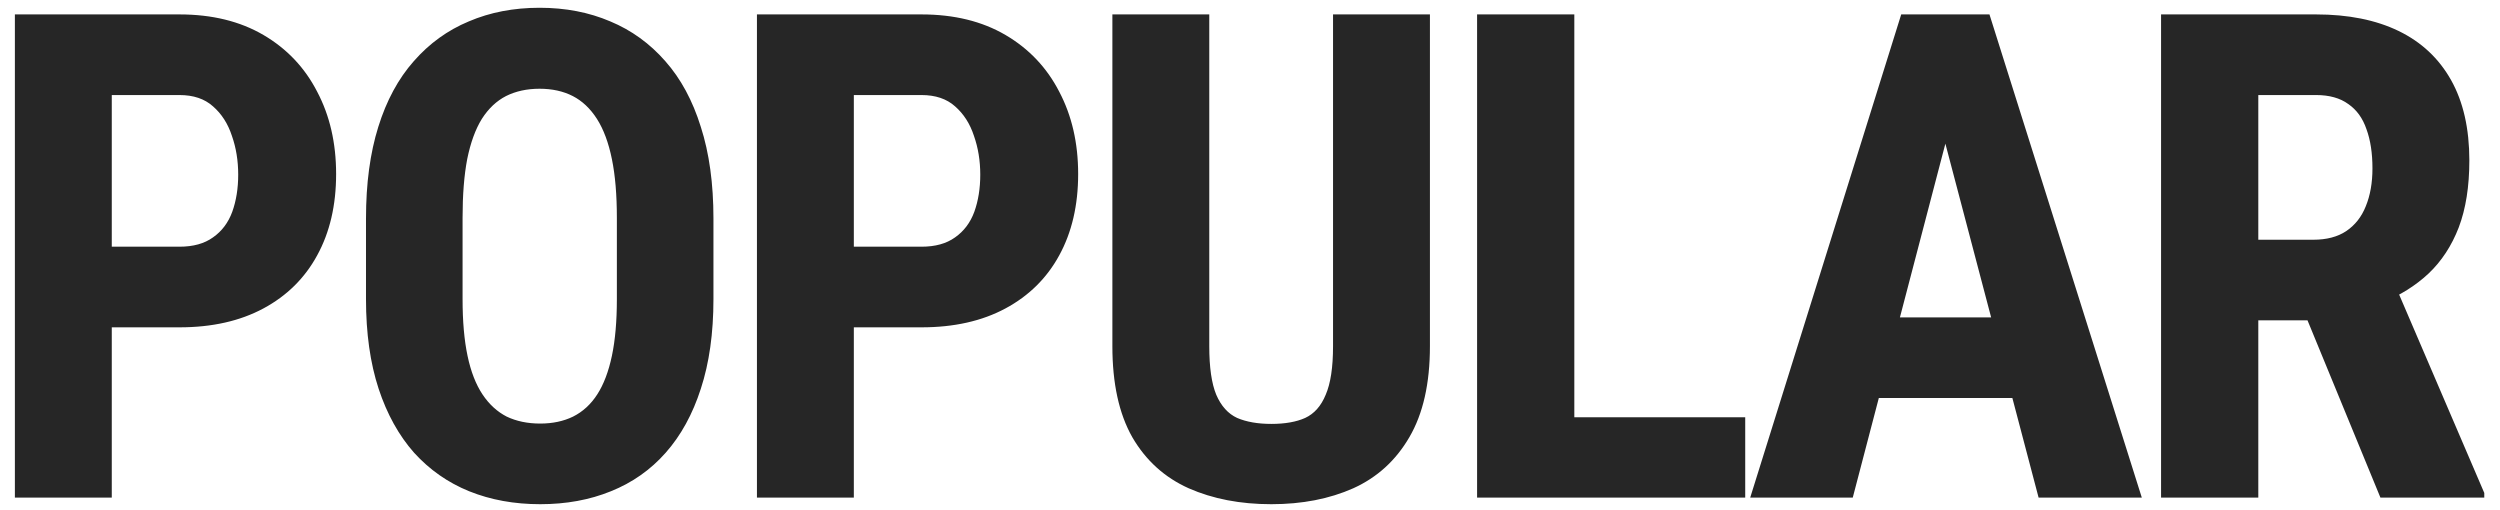 <svg width="103" height="21" viewBox="0 0 103 21" fill="none" xmlns="http://www.w3.org/2000/svg">
<path d="M7.395 13.486H3.32V10.164H7.395C7.96 10.164 8.42 10.037 8.775 9.781C9.14 9.526 9.404 9.175 9.568 8.729C9.732 8.273 9.814 7.762 9.814 7.197C9.814 6.623 9.728 6.09 9.555 5.598C9.391 5.096 9.131 4.691 8.775 4.381C8.429 4.071 7.969 3.916 7.395 3.916H4.605V20.5H0.613V0.594H7.395C8.734 0.594 9.887 0.876 10.854 1.441C11.82 2.007 12.558 2.786 13.068 3.779C13.588 4.764 13.848 5.894 13.848 7.17C13.848 8.455 13.588 9.572 13.068 10.52C12.558 11.458 11.82 12.188 10.854 12.707C9.887 13.227 8.734 13.486 7.395 13.486ZM29.394 9.002V12.324C29.394 13.728 29.221 14.958 28.874 16.016C28.537 17.064 28.054 17.943 27.425 18.654C26.805 19.356 26.053 19.885 25.169 20.24C24.294 20.596 23.323 20.773 22.257 20.773C21.191 20.773 20.215 20.596 19.331 20.24C18.456 19.885 17.7 19.356 17.062 18.654C16.433 17.943 15.945 17.064 15.599 16.016C15.252 14.958 15.079 13.728 15.079 12.324V9.002C15.079 7.562 15.248 6.304 15.585 5.229C15.922 4.144 16.41 3.242 17.048 2.521C17.686 1.792 18.442 1.245 19.317 0.881C20.192 0.507 21.163 0.32 22.23 0.32C23.296 0.32 24.267 0.507 25.142 0.881C26.017 1.245 26.773 1.792 27.411 2.521C28.049 3.242 28.537 4.144 28.874 5.229C29.221 6.304 29.394 7.562 29.394 9.002ZM25.415 12.324V8.975C25.415 8.027 25.347 7.22 25.21 6.555C25.073 5.88 24.868 5.329 24.595 4.9C24.321 4.472 23.989 4.158 23.597 3.957C23.205 3.757 22.749 3.656 22.23 3.656C21.71 3.656 21.25 3.757 20.849 3.957C20.457 4.158 20.124 4.472 19.851 4.9C19.586 5.329 19.386 5.88 19.249 6.555C19.122 7.22 19.058 8.027 19.058 8.975V12.324C19.058 13.236 19.126 14.015 19.263 14.662C19.399 15.309 19.605 15.838 19.878 16.248C20.151 16.658 20.484 16.963 20.876 17.164C21.277 17.355 21.737 17.451 22.257 17.451C22.767 17.451 23.218 17.355 23.61 17.164C24.012 16.963 24.344 16.658 24.608 16.248C24.873 15.838 25.073 15.309 25.21 14.662C25.347 14.015 25.415 13.236 25.415 12.324ZM37.967 13.486H33.893V10.164H37.967C38.532 10.164 38.992 10.037 39.348 9.781C39.712 9.526 39.977 9.175 40.141 8.729C40.305 8.273 40.387 7.762 40.387 7.197C40.387 6.623 40.3 6.09 40.127 5.598C39.963 5.096 39.703 4.691 39.348 4.381C39.002 4.071 38.541 3.916 37.967 3.916H35.178V20.5H31.186V0.594H37.967C39.307 0.594 40.46 0.876 41.426 1.441C42.392 2.007 43.13 2.786 43.641 3.779C44.16 4.764 44.42 5.894 44.42 7.17C44.42 8.455 44.16 9.572 43.641 10.52C43.13 11.458 42.392 12.188 41.426 12.707C40.46 13.227 39.307 13.486 37.967 13.486ZM54.921 0.594H58.913V14.266C58.913 15.797 58.631 17.046 58.066 18.012C57.51 18.969 56.74 19.671 55.755 20.117C54.771 20.555 53.645 20.773 52.378 20.773C51.102 20.773 49.968 20.555 48.974 20.117C47.98 19.671 47.206 18.969 46.65 18.012C46.103 17.046 45.83 15.797 45.83 14.266V0.594H49.822V14.266C49.822 15.132 49.917 15.797 50.109 16.262C50.309 16.727 50.596 17.046 50.97 17.219C51.353 17.383 51.822 17.465 52.378 17.465C52.943 17.465 53.408 17.383 53.773 17.219C54.147 17.046 54.429 16.727 54.62 16.262C54.821 15.797 54.921 15.132 54.921 14.266V0.594ZM71.903 17.191V20.5H63.631V17.191H71.903ZM64.862 0.594V20.5H60.856V0.594H64.862ZM80.613 4.148L76.334 20.5H72.109L78.33 0.594H80.968L80.613 4.148ZM83.99 20.5L79.683 4.148L79.287 0.594H81.966L88.242 20.5H83.99ZM84.14 13.076V16.398H75.158V13.076H84.14ZM89.036 0.594H95.421C96.751 0.594 97.886 0.822 98.825 1.277C99.764 1.733 100.484 2.408 100.985 3.301C101.486 4.194 101.737 5.297 101.737 6.609C101.737 7.685 101.591 8.605 101.3 9.371C101.008 10.128 100.593 10.761 100.055 11.271C99.518 11.773 98.875 12.174 98.128 12.475L96.911 13.199H91.729L91.716 9.877H95.311C95.858 9.877 96.309 9.758 96.665 9.521C97.029 9.275 97.298 8.934 97.471 8.496C97.654 8.049 97.745 7.53 97.745 6.938C97.745 6.309 97.663 5.771 97.499 5.324C97.344 4.868 97.093 4.522 96.747 4.285C96.41 4.039 95.968 3.916 95.421 3.916H93.042V20.5H89.036V0.594ZM98.073 20.5L94.423 11.627L98.62 11.613L102.352 20.309V20.5H98.073Z" fill="#262626"/>
</svg>
